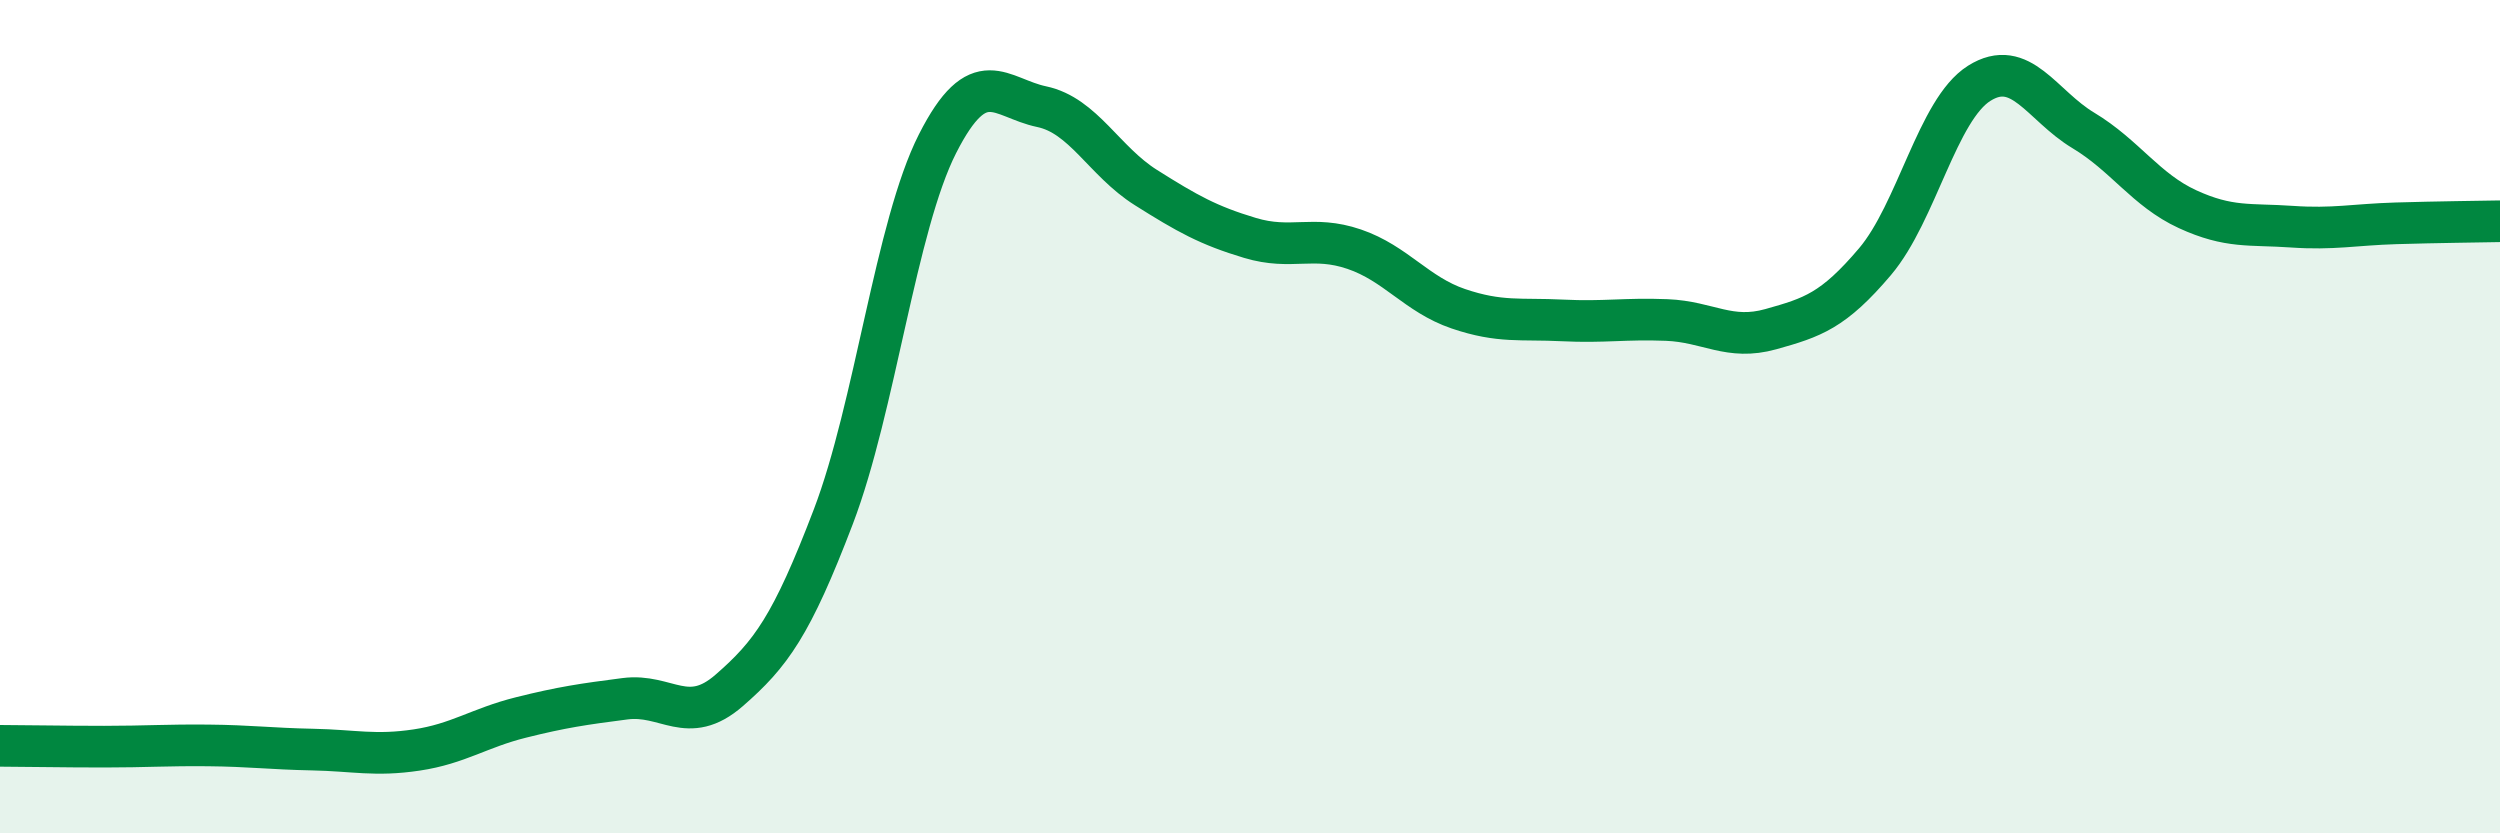 
    <svg width="60" height="20" viewBox="0 0 60 20" xmlns="http://www.w3.org/2000/svg">
      <path
        d="M 0,17.9 C 0.5,17.9 1.5,17.92 2.5,17.92 C 3.5,17.92 4,17.88 5,17.89 C 6,17.9 6.5,17.97 7.5,17.99 C 8.5,18.01 9,18.15 10,18 C 11,17.85 11.5,17.47 12.5,17.22 C 13.5,16.97 14,16.9 15,16.77 C 16,16.64 16.5,17.44 17.5,16.57 C 18.5,15.7 19,15.02 20,12.4 C 21,9.78 21.5,5.42 22.5,3.45 C 23.5,1.48 24,2.35 25,2.56 C 26,2.77 26.5,3.87 27.5,4.5 C 28.5,5.13 29,5.41 30,5.71 C 31,6.01 31.5,5.64 32.5,5.98 C 33.5,6.32 34,7.07 35,7.41 C 36,7.75 36.5,7.64 37.5,7.69 C 38.5,7.74 39,7.64 40,7.68 C 41,7.72 41.5,8.18 42.5,7.9 C 43.5,7.62 44,7.46 45,6.28 C 46,5.1 46.5,2.63 47.5,2 C 48.5,1.37 49,2.53 50,3.13 C 51,3.73 51.5,4.56 52.5,5.02 C 53.5,5.48 54,5.37 55,5.44 C 56,5.51 56.5,5.39 57.5,5.36 C 58.5,5.33 59.5,5.32 60,5.31L60 20L0 20Z"
        fill="#008740"
        opacity="0.1"
        stroke-linecap="round"
        stroke-linejoin="round"
      />
      <path
        d="M 0,17.9 C 0.5,17.9 1.5,17.92 2.5,17.92 C 3.5,17.92 4,17.88 5,17.89 C 6,17.9 6.5,17.97 7.5,17.99 C 8.5,18.01 9,18.15 10,18 C 11,17.85 11.5,17.47 12.5,17.22 C 13.5,16.97 14,16.9 15,16.77 C 16,16.64 16.5,17.44 17.5,16.57 C 18.5,15.7 19,15.02 20,12.4 C 21,9.78 21.5,5.42 22.5,3.45 C 23.5,1.48 24,2.35 25,2.56 C 26,2.77 26.5,3.87 27.5,4.5 C 28.5,5.13 29,5.41 30,5.71 C 31,6.01 31.5,5.64 32.5,5.98 C 33.5,6.32 34,7.07 35,7.41 C 36,7.75 36.5,7.64 37.5,7.69 C 38.5,7.74 39,7.64 40,7.68 C 41,7.72 41.5,8.18 42.5,7.9 C 43.5,7.62 44,7.46 45,6.28 C 46,5.1 46.5,2.63 47.5,2 C 48.5,1.37 49,2.53 50,3.13 C 51,3.73 51.5,4.56 52.5,5.02 C 53.5,5.48 54,5.37 55,5.44 C 56,5.51 56.5,5.39 57.5,5.36 C 58.5,5.33 59.5,5.32 60,5.31"
        stroke="#008740"
        stroke-width="1"
        fill="none"
        stroke-linecap="round"
        stroke-linejoin="round"
      />
    </svg>
  